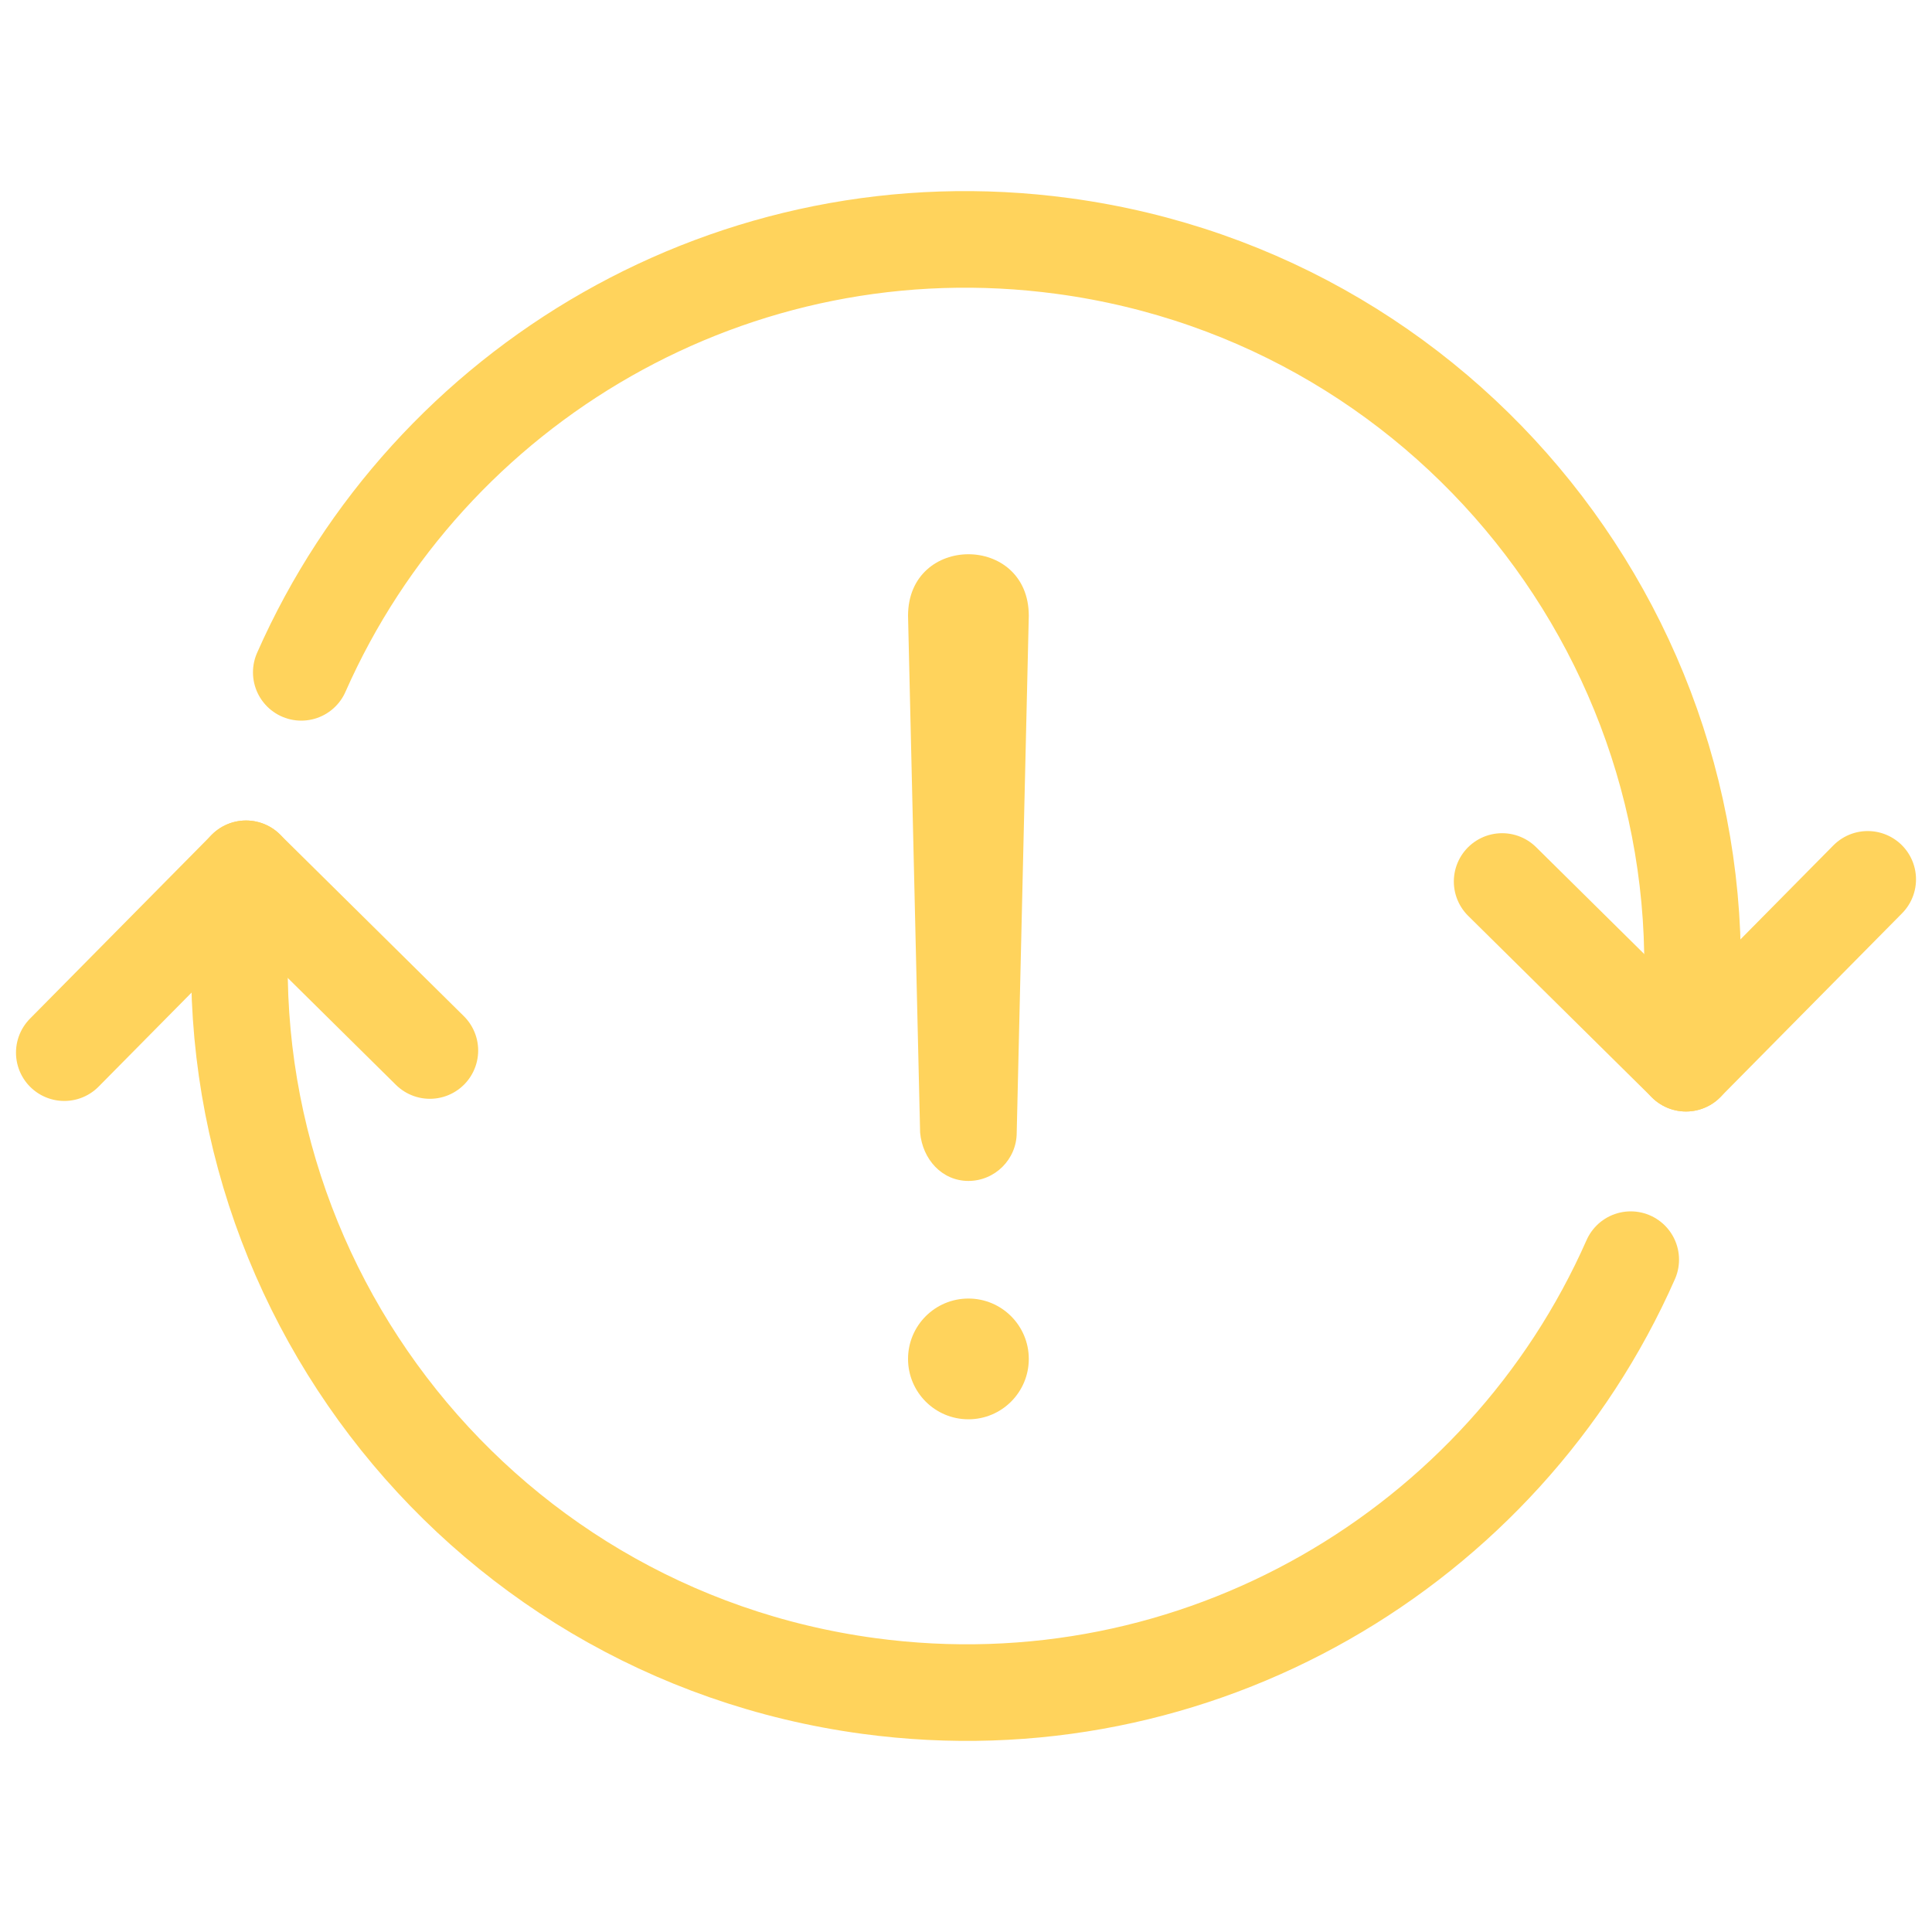 <svg xmlns="http://www.w3.org/2000/svg" width="80" height="80" viewBox="0 0 80 80">
	<g fill="none" fill-rule="evenodd">
		<path stroke="#FFD35C" stroke-linecap="round" stroke-linejoin="round" stroke-width="4" d="M67.525 52.16c-5.271 11.945-17.962 19.488-31.55 17.653C19.51 67.59 7.964 52.44 10.187 35.975m2.288-8.135c5.271-11.945 17.962-19.488 31.55-17.653C60.49 12.41 72.036 27.56 69.813 44.025" class="icon-foreground"/>
		<path stroke="#FFD35C" stroke-linecap="round" stroke-linejoin="round" stroke-width="4" d="m2.662 43.588 7.525-7.613 7.613 7.524m59.538-7.087-7.525 7.613-7.613-7.524" class="icon-foreground"/>
		<path fill="#FFD35C" fill-rule="nonzero" d="m42.6 25.5-.5 21.4c0 1.1-.9 2-2 2s-1.9-.9-2-2l-.5-21.4c0-3.4 5-3.4 5 0" class="icon-background"/>
		<circle cx="40.1" cy="56.27" r="2.5" fill="#FFD35C" class="icon-background"/>
	</g>
</svg>
